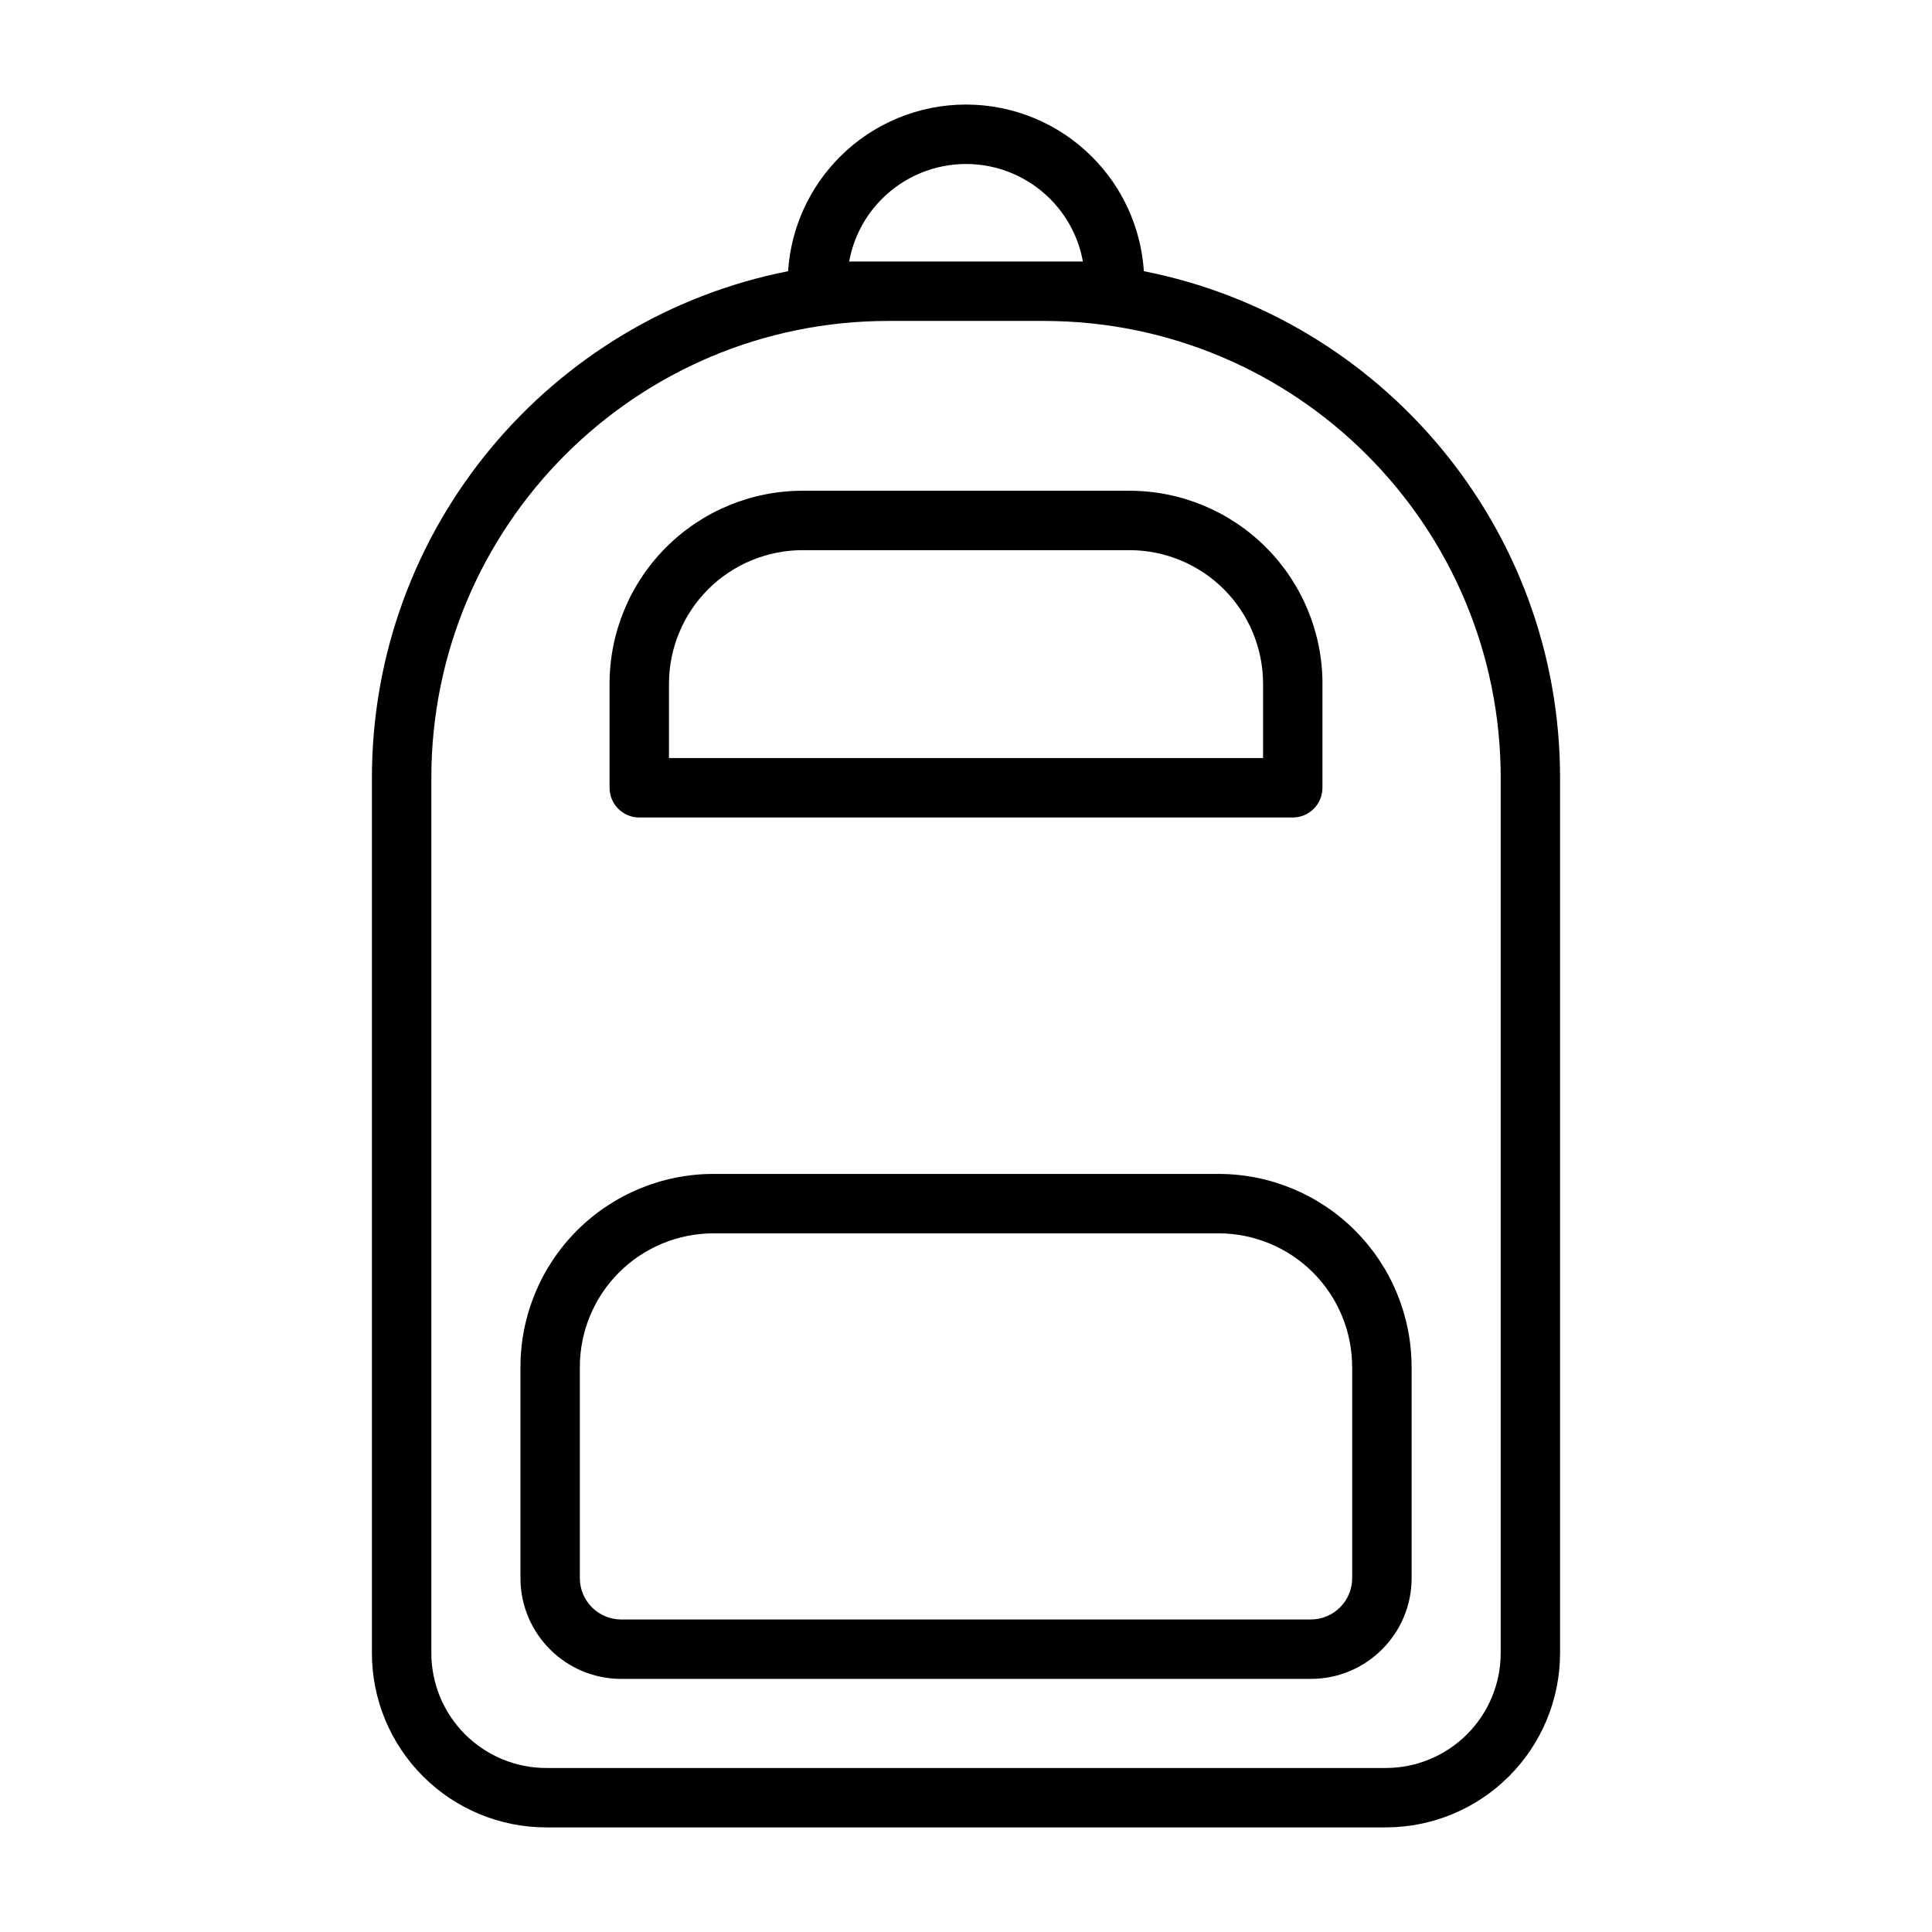 <?xml version="1.0" encoding="UTF-8"?>
<!-- Uploaded to: SVG Repo, www.svgrepo.com, Generator: SVG Repo Mixer Tools -->
<svg fill="#000000" width="800px" height="800px" version="1.1" viewBox="144 144 512 512" xmlns="http://www.w3.org/2000/svg">
 <path d="m352.86 215.87c-62.883 12.375-110.3 67.809-110.3 134.31v231.89c0 12.25 4.863 24.008 13.539 32.668 8.66 8.676 20.422 13.539 32.668 13.539h222.46c12.25 0 24.008-4.863 32.668-13.539 8.676-8.66 13.539-20.422 13.539-32.668v-231.89c0-66.504-47.422-121.94-110.3-134.31-0.738-11.398-5.606-22.199-13.746-30.324-8.848-8.863-20.859-13.84-33.395-13.84 0 0-2.125 0 0 0-12.531 0-24.547 4.977-33.395 13.84-8.141 8.125-13.004 18.926-13.746 30.324zm188.84 134.31v231.89c0 8.078-3.211 15.824-8.926 21.539-5.715 5.715-13.461 8.926-21.539 8.926h-222.46c-8.078 0-15.824-3.211-21.539-8.926-5.715-5.715-8.926-13.461-8.926-21.539v-231.89c0-66.895 54.238-121.13 121.15-121.13h41.094c66.914 0 121.15 54.238 121.15 121.13zm-23.617 156.09c0-13.57-5.383-26.574-14.988-36.18-9.605-9.605-22.609-14.988-36.18-14.988h-133.82c-13.57 0-26.574 5.383-36.18 14.988-9.605 9.605-14.988 22.609-14.988 36.18v55.938c0 14.754 11.965 26.719 26.719 26.719h182.73c14.754 0 26.719-11.965 26.719-26.719v-55.938zm-15.742 0v55.938c0 6.062-4.914 10.973-10.973 10.973h-182.73c-6.062 0-10.973-4.914-10.973-10.973v-55.938c0-9.383 3.731-18.406 10.375-25.047 6.644-6.644 15.664-10.375 25.047-10.375h133.82c9.383 0 18.406 3.731 25.047 10.375 6.644 6.644 10.375 15.664 10.375 25.047zm-7.871-181.05c0-13.57-5.383-26.574-14.988-36.18-9.605-9.605-22.609-14.988-36.18-14.988h-86.594c-13.57 0-26.574 5.383-36.18 14.988-9.605 9.605-14.988 22.609-14.988 36.18v27.551c0 4.344 3.527 7.871 7.871 7.871h173.18c4.344 0 7.871-3.527 7.871-7.871v-27.551zm-15.742 0v19.68h-157.44v-19.68c0-9.383 3.731-18.406 10.375-25.047 6.644-6.644 15.664-10.375 25.047-10.375h86.594c9.383 0 18.406 3.731 25.047 10.375 6.644 6.644 10.375 15.664 10.375 25.047zm-47.75-111.91h-61.938c1.133-6.266 4.141-12.074 8.707-16.625 5.902-5.902 13.918-9.227 22.262-9.227s16.359 3.32 22.262 9.227c4.566 4.551 7.574 10.359 8.707 16.625z" fill-rule="evenodd"/>
</svg>